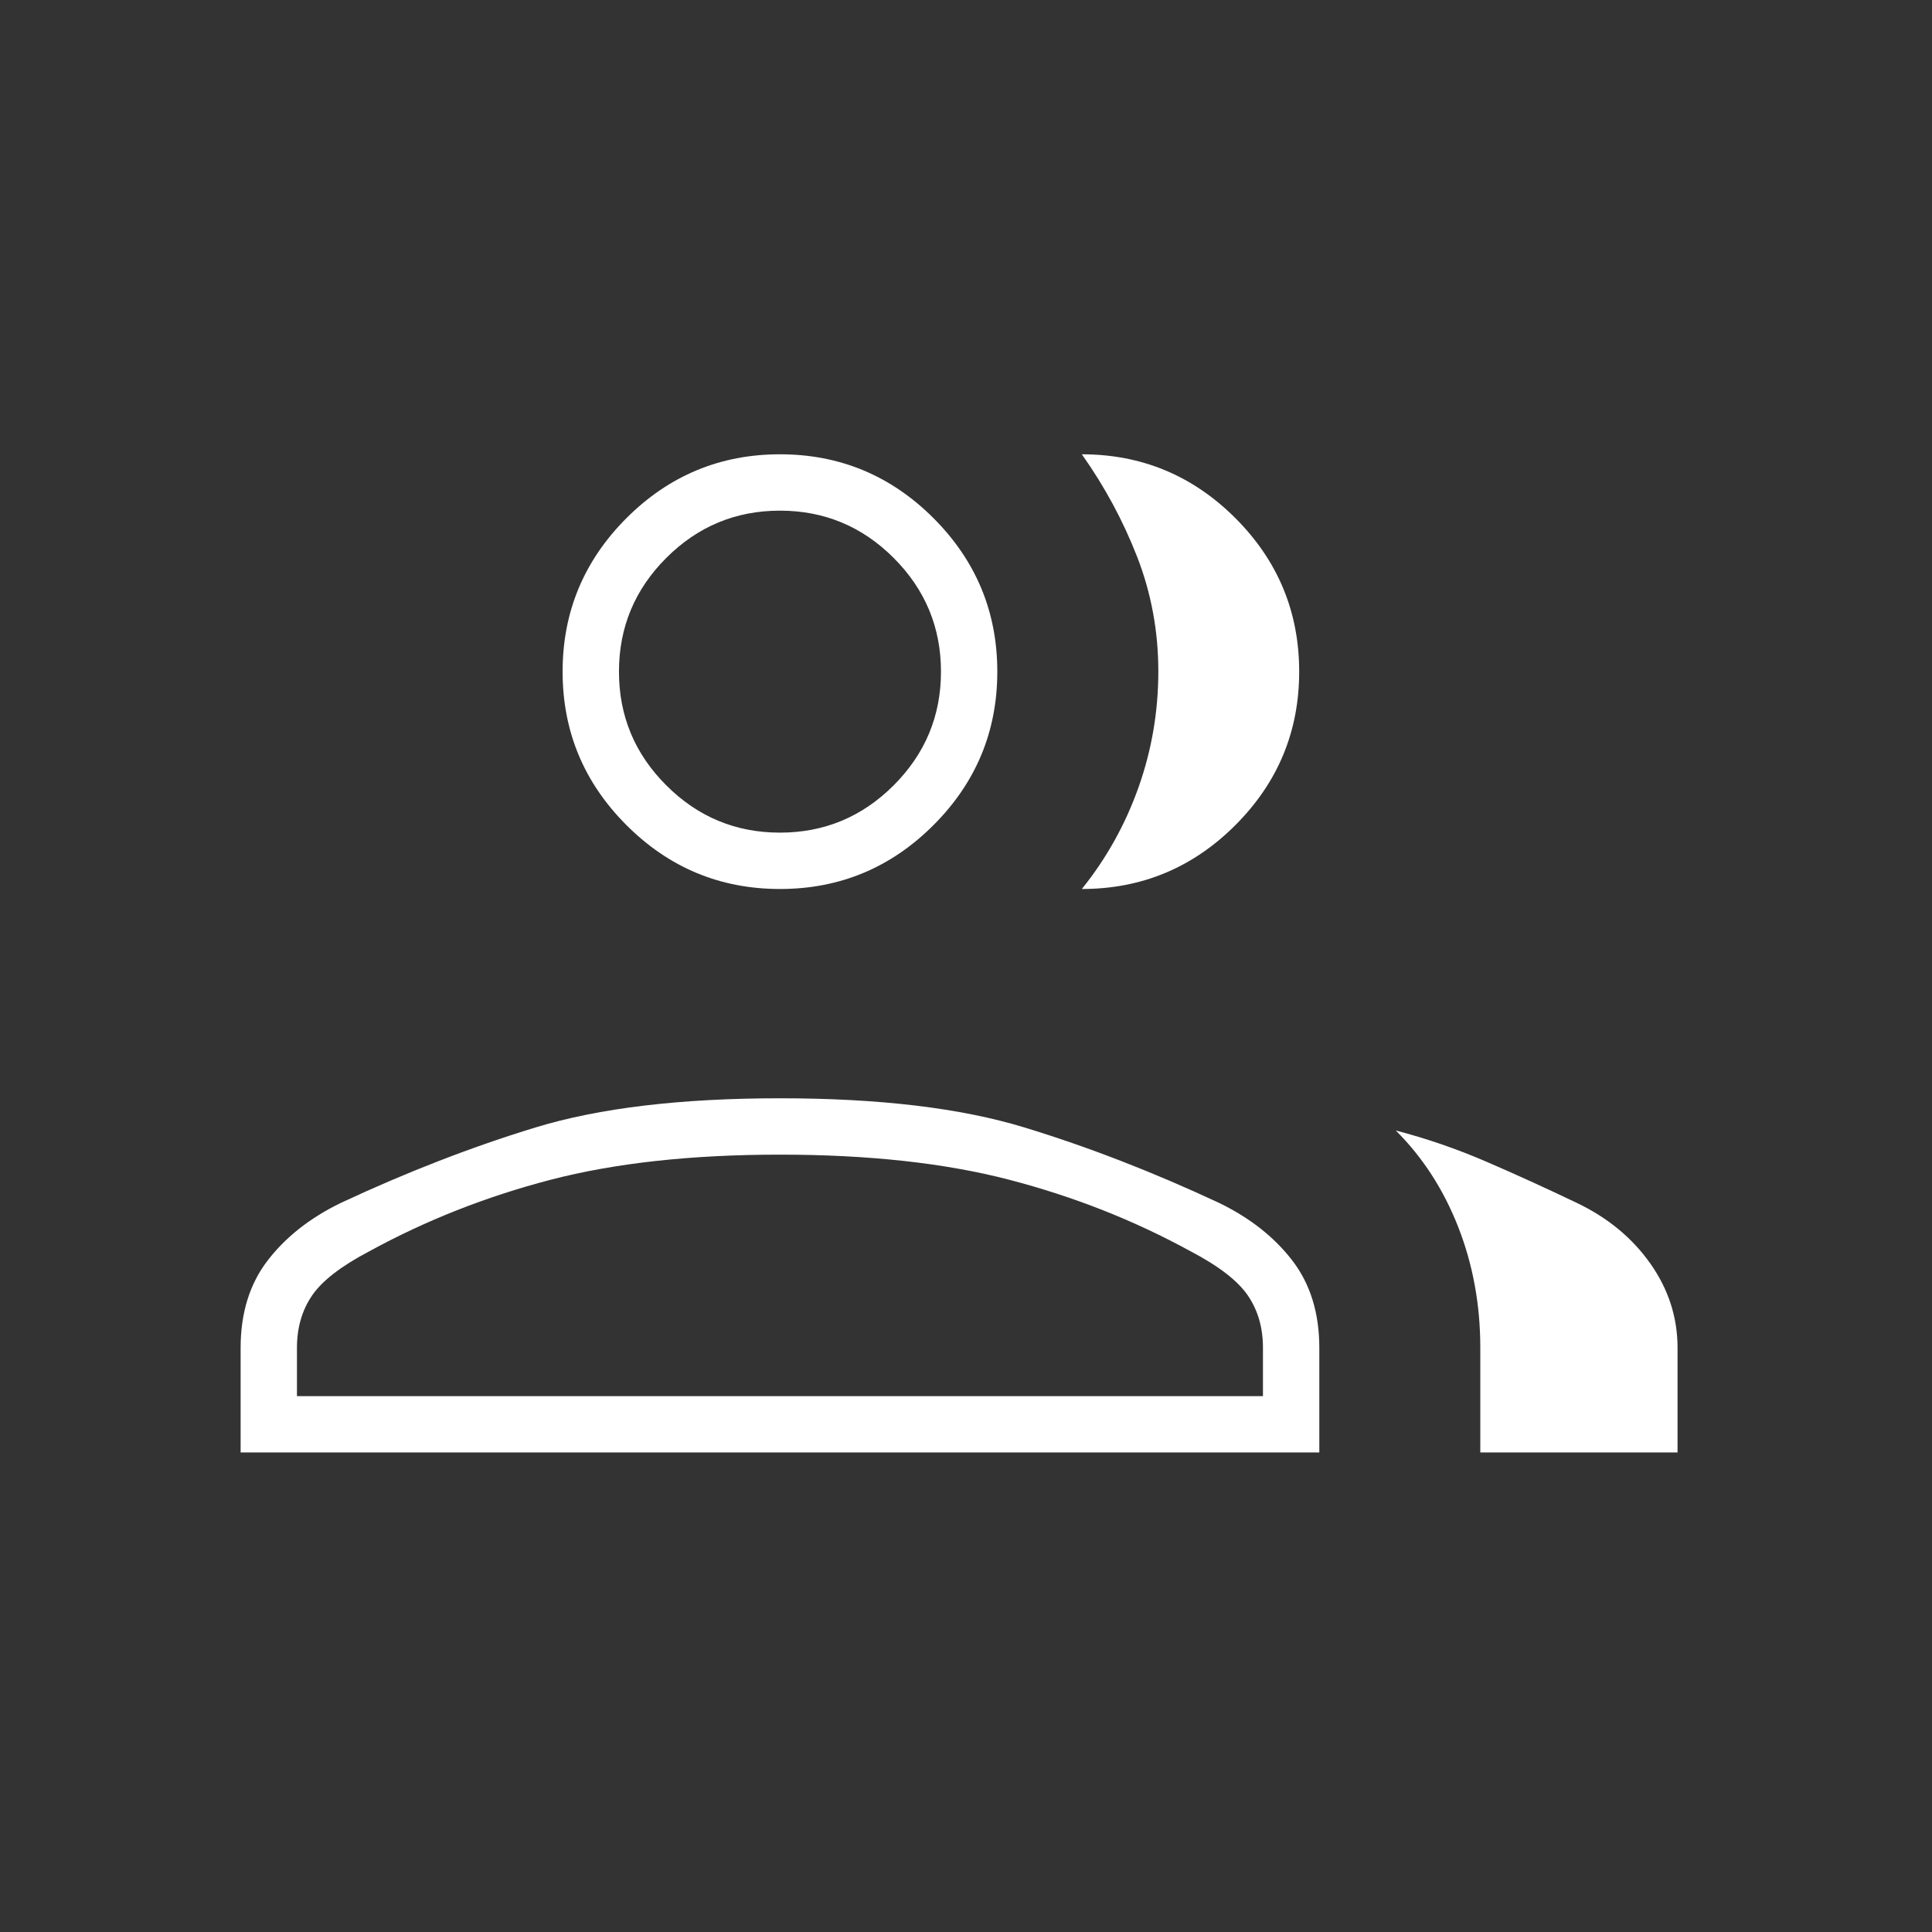 <?xml version="1.0" encoding="UTF-8"?> <svg xmlns="http://www.w3.org/2000/svg" width="64" height="64" viewBox="0 0 64 64" fill="none"><rect x="0" y="0" width="64" height="64" fill="#333333" stroke="none"/><mask id="mask0_713_6014" style="mask-type:alpha" maskUnits="userSpaceOnUse" x="0" y="0" width="64" height="64"><rect width="64" height="64" fill="#D9D9D9"></rect></mask><g mask="url(#mask0_713_6014)"><path d="M7.971 48.115V44.649C7.971 43.493 8.271 42.527 8.871 41.749C9.471 40.971 10.281 40.336 11.301 39.843C13.481 38.825 15.626 37.993 17.737 37.349C19.849 36.704 22.549 36.382 25.837 36.382C29.126 36.382 31.826 36.704 33.937 37.349C36.048 37.993 38.194 38.825 40.374 39.843C41.394 40.336 42.204 40.971 42.804 41.749C43.404 42.527 43.704 43.493 43.704 44.649V48.115H7.971ZM49.037 48.115V44.649C49.037 43.227 48.794 41.894 48.307 40.65C47.821 39.407 47.131 38.34 46.237 37.449C47.26 37.715 48.26 38.06 49.237 38.482C50.215 38.904 51.215 39.36 52.237 39.849C53.26 40.338 54.071 41.008 54.671 41.859C55.271 42.711 55.571 43.641 55.571 44.649V48.115H49.037ZM25.837 29.449C23.857 29.449 22.163 28.744 20.753 27.334C19.343 25.924 18.637 24.229 18.637 22.249C18.637 20.269 19.343 18.574 20.753 17.163C22.163 15.754 23.857 15.049 25.837 15.049C27.817 15.049 29.512 15.754 30.922 17.163C32.332 18.574 33.037 20.269 33.037 22.249C33.037 24.229 32.332 25.924 30.922 27.334C29.512 28.744 27.817 29.449 25.837 29.449ZM43.037 22.249C43.037 24.229 42.333 25.924 40.923 27.334C39.513 28.744 37.817 29.449 35.837 29.449C36.652 28.437 37.277 27.315 37.715 26.081C38.152 24.849 38.371 23.568 38.371 22.241C38.371 20.913 38.137 19.649 37.671 18.449C37.204 17.249 36.593 16.116 35.837 15.049C37.817 15.049 39.513 15.754 40.923 17.163C42.333 18.574 43.037 20.269 43.037 22.249ZM9.837 46.249H41.837V44.649C41.837 43.982 41.671 43.404 41.337 42.916C41.004 42.427 40.371 41.938 39.437 41.449C37.571 40.427 35.571 39.638 33.437 39.082C31.304 38.527 28.771 38.249 25.837 38.249C22.904 38.249 20.371 38.527 18.237 39.082C16.104 39.638 14.104 40.427 12.237 41.449C11.304 41.938 10.671 42.427 10.337 42.916C10.004 43.404 9.837 43.982 9.837 44.649V46.249ZM25.837 27.582C27.304 27.582 28.56 27.06 29.604 26.015C30.648 24.971 31.171 23.715 31.171 22.249C31.171 20.782 30.648 19.527 29.604 18.482C28.56 17.438 27.304 16.916 25.837 16.916C24.371 16.916 23.115 17.438 22.071 18.482C21.026 19.527 20.504 20.782 20.504 22.249C20.504 23.715 21.026 24.971 22.071 26.015C23.115 27.06 24.371 27.582 25.837 27.582Z" fill="white"></path></g></svg> 